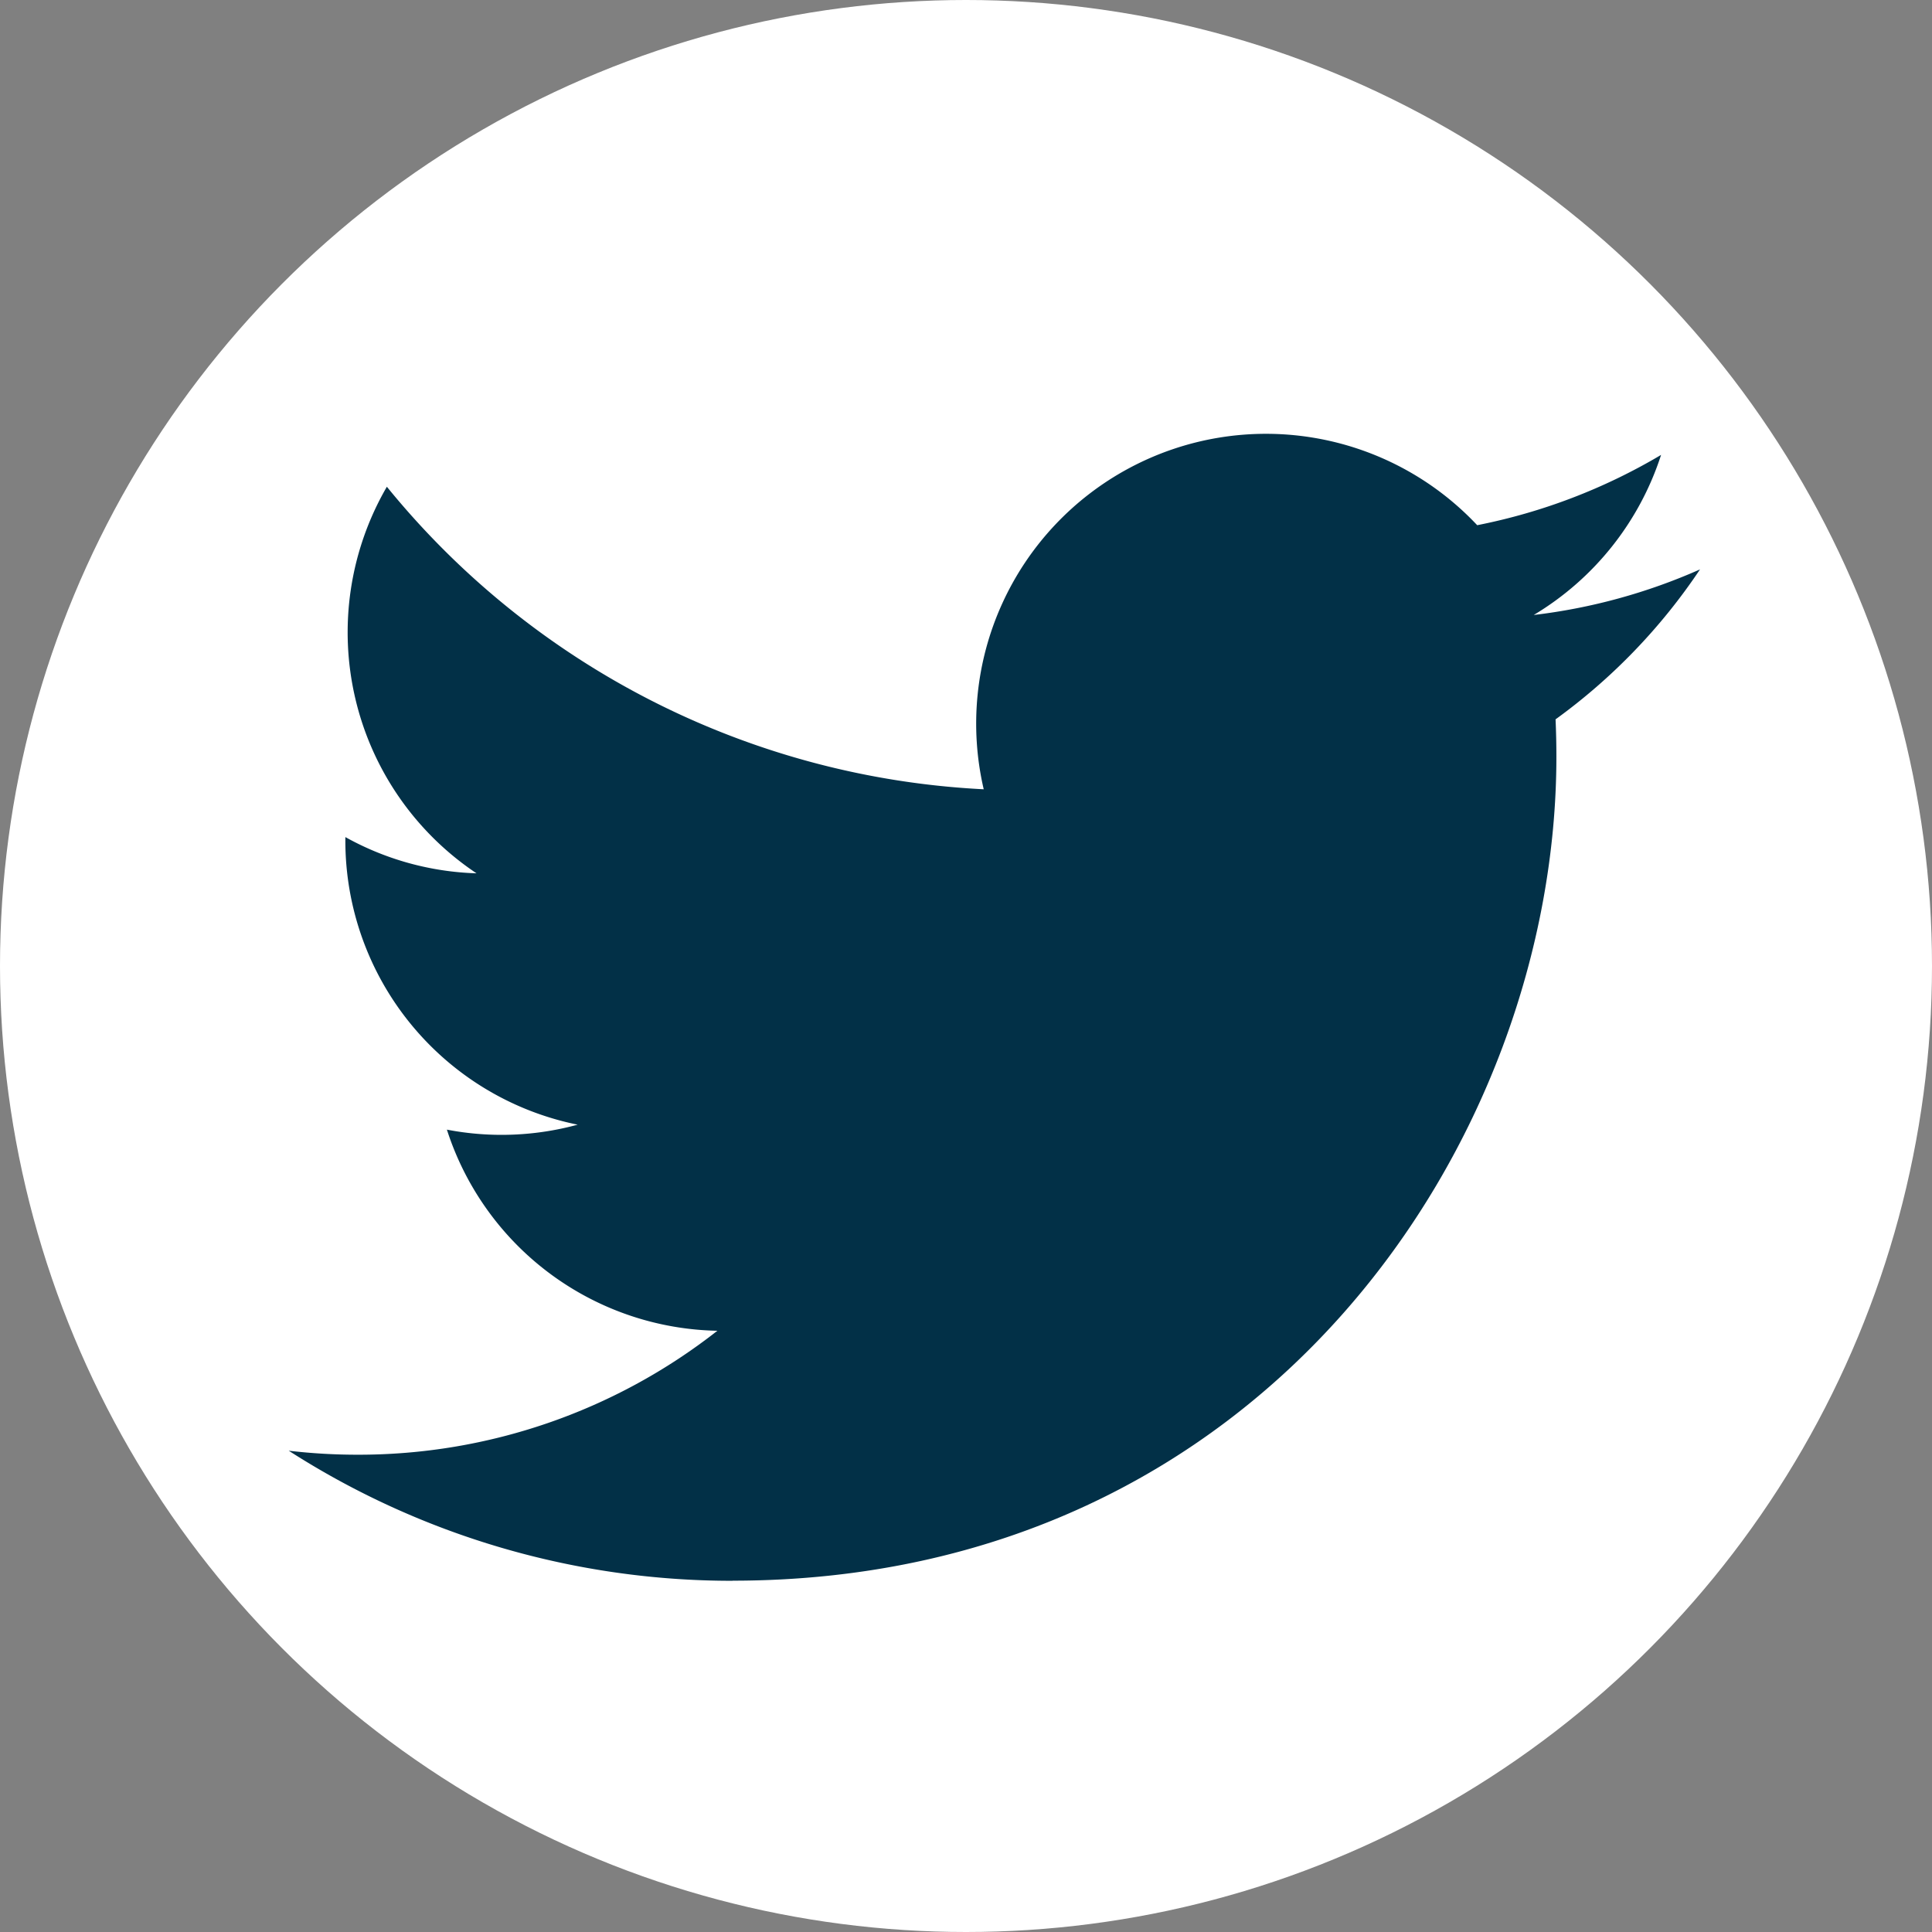 <svg xmlns="http://www.w3.org/2000/svg" width="70" height="70" viewBox="0 0 70 70">
  <rect x="0" y="0" width="70" height="70" fill="#808080" stroke="none"/>
  <g id="twitterアイコン" transform="translate(-758.83 -1108.946)">
    <circle id="楕円形_2" data-name="楕円形 2" cx="35" cy="35" r="35" transform="translate(758.83 1108.946)" fill="#fff"/>
    <g id="グループ_41" data-name="グループ 41" transform="translate(769.286 1124.657)">
      <g id="グループ_40" data-name="グループ 40" transform="translate(0 0)">
        <path id="パス_394" data-name="パス 394" d="M1023.3,284.881c19.3,0,29.851-15.988,29.851-29.852q0-.681-.03-1.356a21.352,21.352,0,0,0,5.234-5.433,20.919,20.919,0,0,1-6.025,1.652,10.531,10.531,0,0,0,4.614-5.8,21.031,21.031,0,0,1-6.662,2.547,10.5,10.5,0,0,0-17.88,9.568,29.786,29.786,0,0,1-21.625-10.961,10.5,10.5,0,0,0,3.248,14.006,10.42,10.42,0,0,1-4.752-1.313c0,.044,0,.088,0,.134a10.5,10.5,0,0,0,8.417,10.286,10.483,10.483,0,0,1-4.738.18,10.5,10.5,0,0,0,9.8,7.287,21.052,21.052,0,0,1-13.031,4.491,21.3,21.3,0,0,1-2.5-.145,29.7,29.7,0,0,0,16.083,4.713" transform="translate(-1007.216 -243.321)" fill="#023047"/>
      </g>
    </g>
  </g>
</svg>
